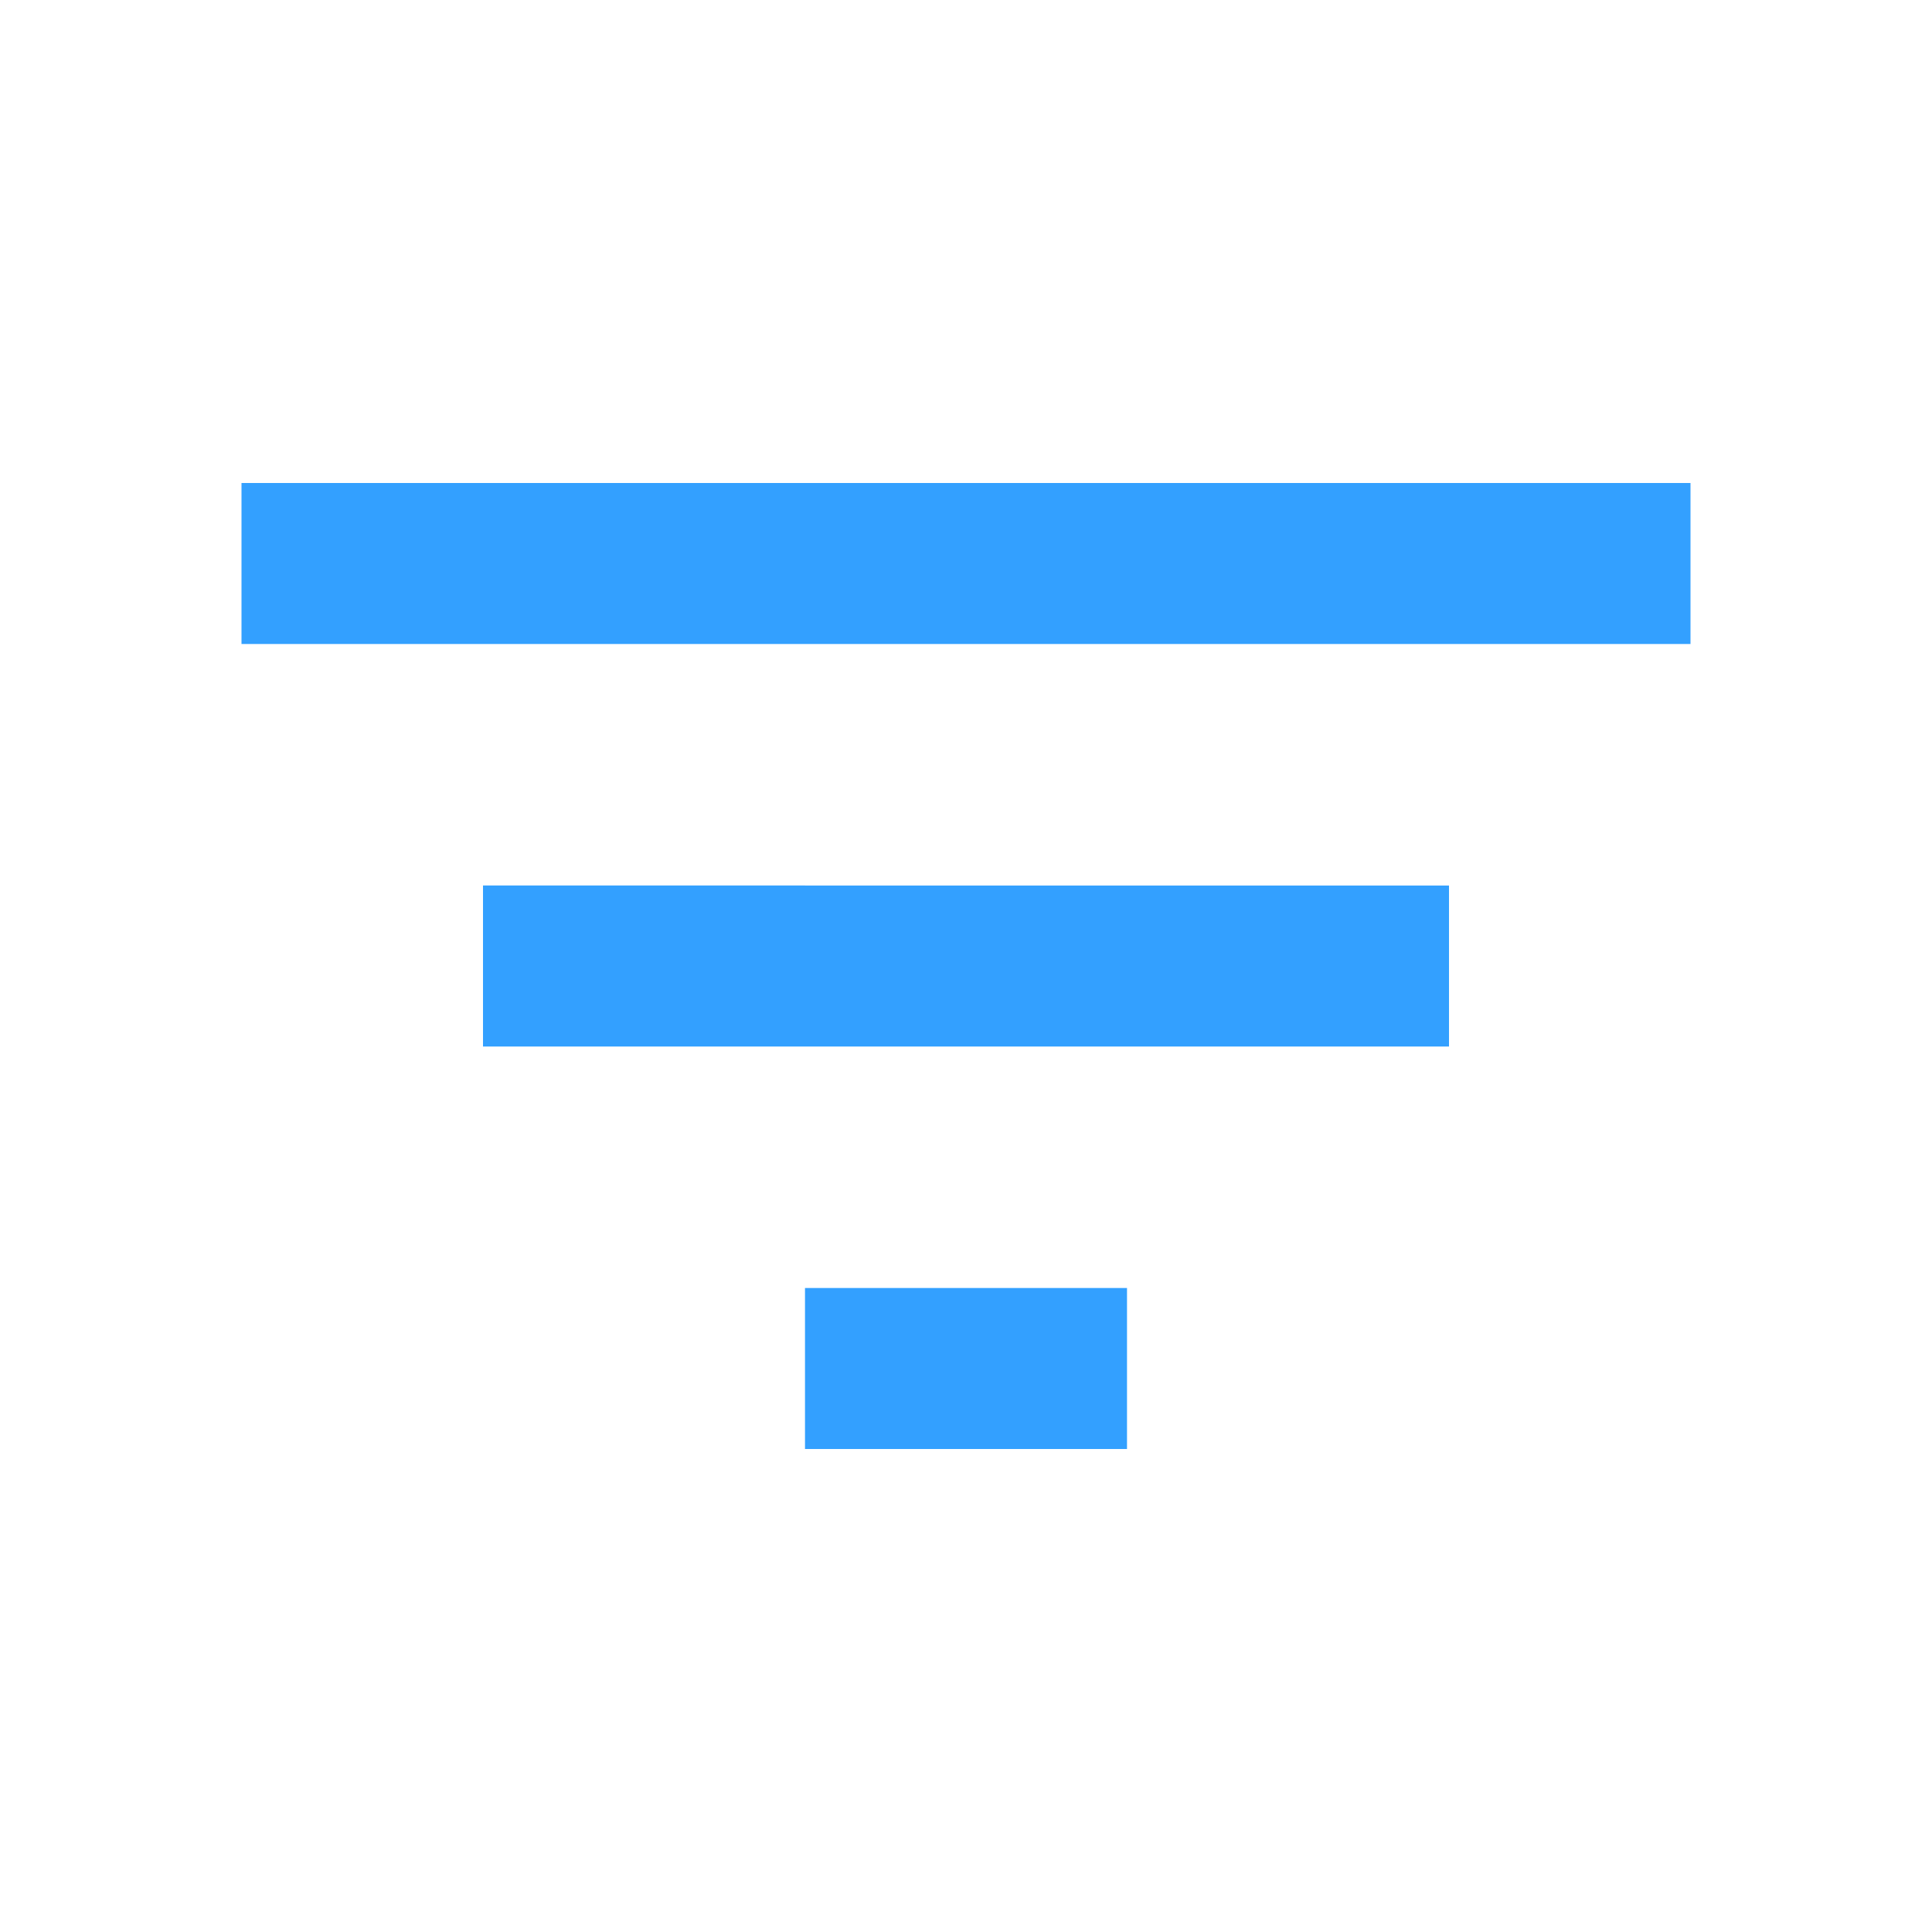<svg xmlns="http://www.w3.org/2000/svg" viewBox="0 0 24 24" fill="#33A0FF" width="24px" height="24px"><path d="M0 0h24v24H0z" fill="none"/><path d="M10 18h4v-2h-4v2zM3 6v2h18V6H3zm3 7h12v-2H6v2z"/></svg>